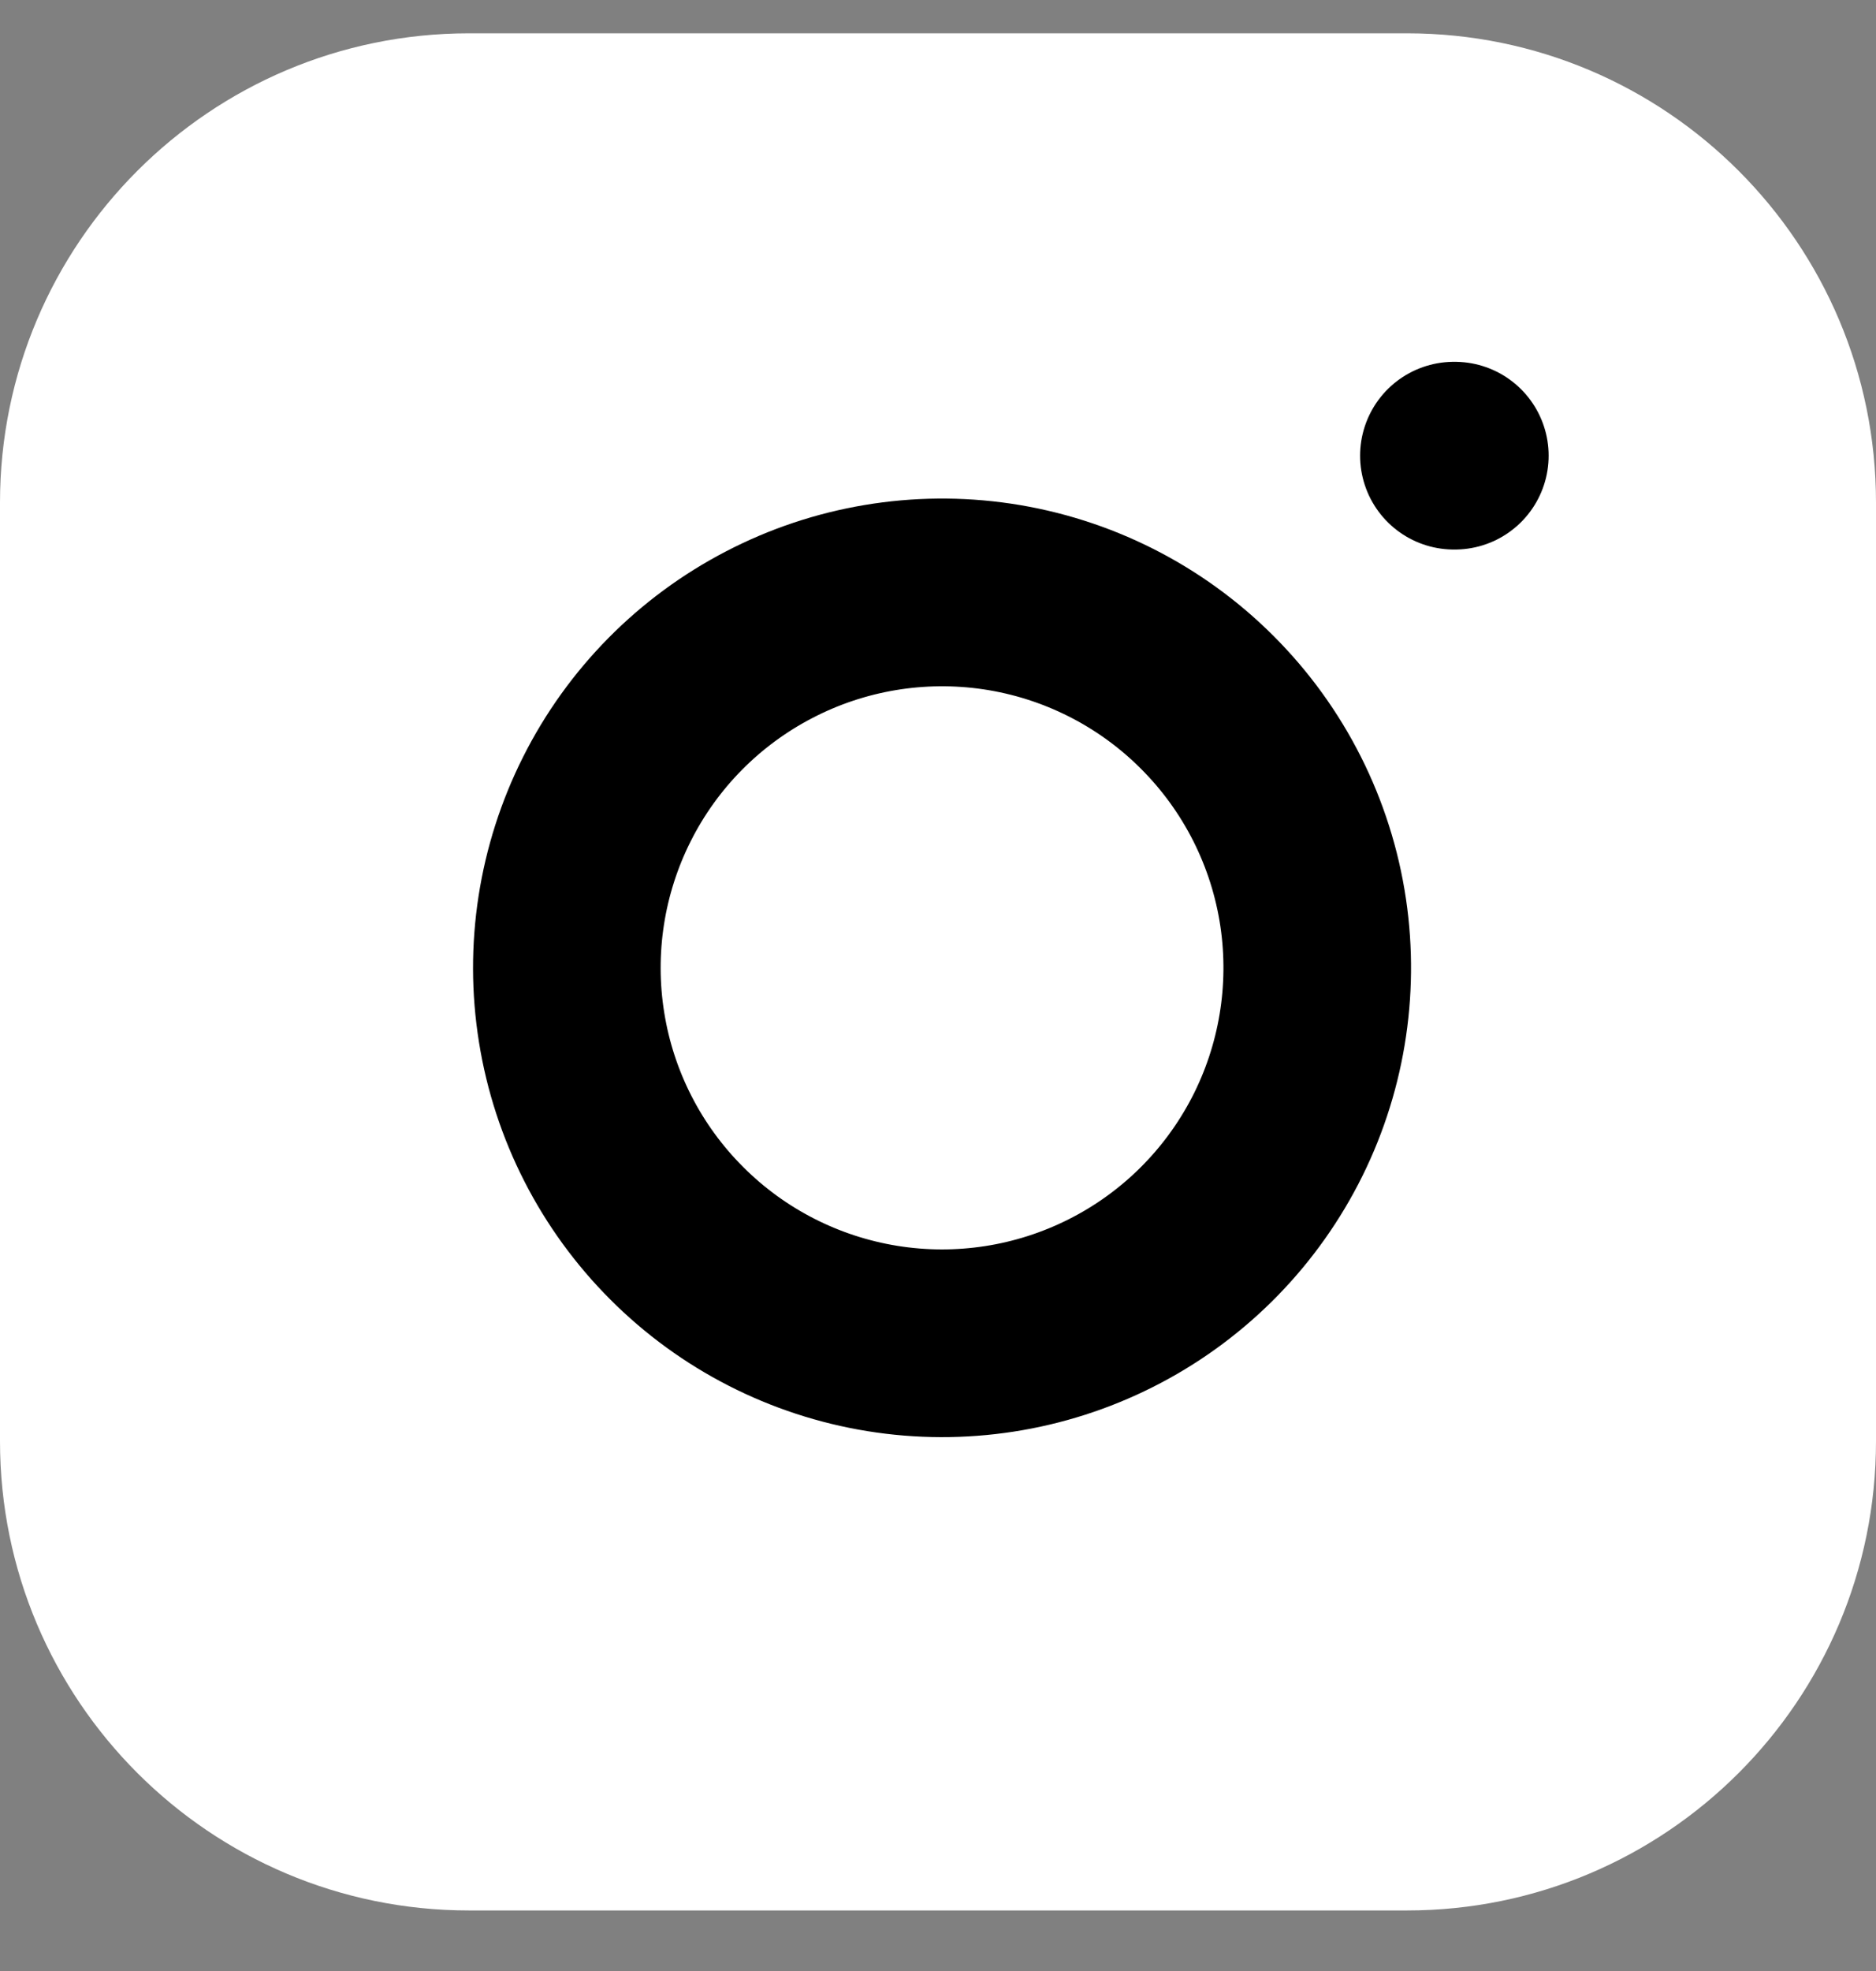 <svg width="20" height="21" viewBox="0 0 20 21" fill="none" xmlns="http://www.w3.org/2000/svg">
<rect x="0" y="0" width="20" height="21" fill="#808080" stroke="none"/>
<path d="M15 0.355H5C2.239 0.355 0 2.594 0 5.355V15.355C0 18.117 2.239 20.355 5 20.355H15C17.761 20.355 20 18.117 20 15.355V5.355C20 2.594 17.761 0.355 15 0.355Z" fill="white"/>
<path d="M14 9.725C14.123 10.557 13.981 11.408 13.594 12.154C13.206 12.901 12.593 13.507 11.841 13.885C11.09 14.263 10.238 14.395 9.407 14.261C8.577 14.127 7.809 13.735 7.215 13.14C6.62 12.546 6.227 11.778 6.094 10.947C5.96 10.117 6.092 9.265 6.47 8.514C6.848 7.762 7.454 7.149 8.201 6.762C8.947 6.374 9.797 6.232 10.63 6.355C11.479 6.481 12.265 6.877 12.871 7.484C13.478 8.09 13.874 8.876 14 9.725Z" fill="white" stroke="black" stroke-width="2" stroke-linecap="round" stroke-linejoin="round"/>
<path d="M15.5 4.855H15.51" stroke="black" stroke-width="2" stroke-linecap="round" stroke-linejoin="round"/>
</svg>

